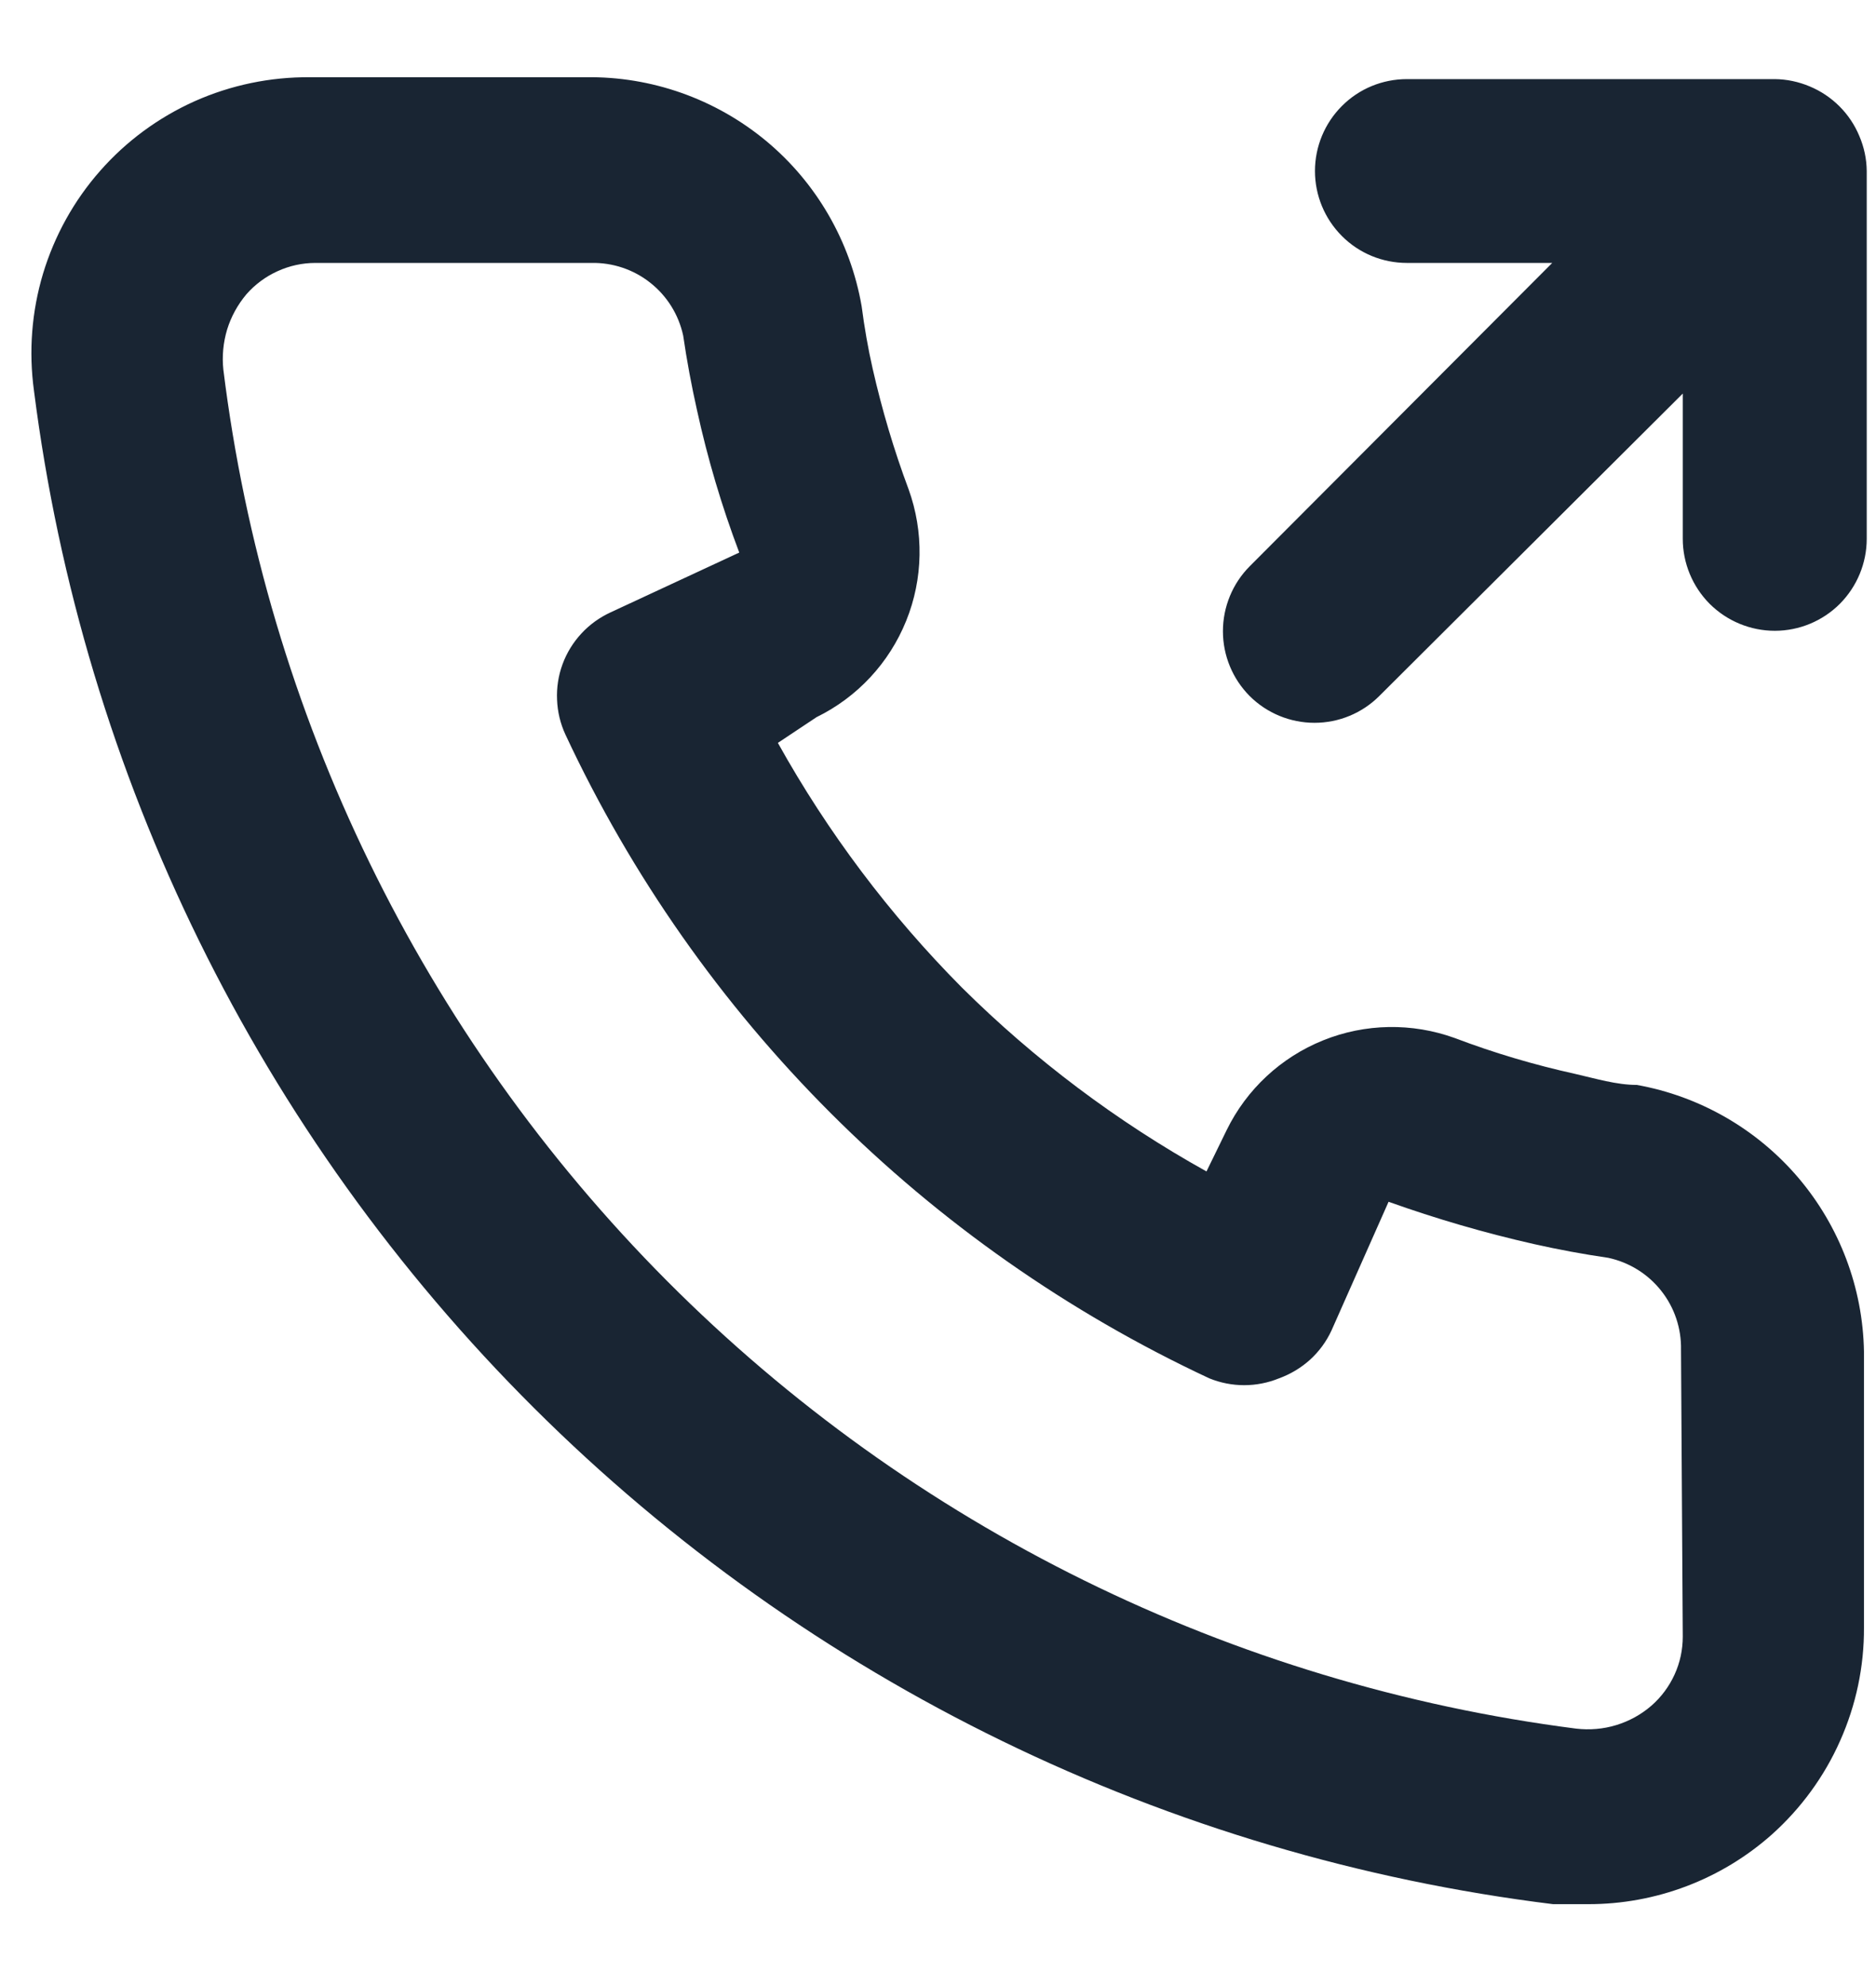 <svg width="17" height="18" viewBox="0 0 17 18" fill="none" xmlns="http://www.w3.org/2000/svg">
<path d="M14.833 9.833C14.649 9.833 14.458 9.775 14.274 9.733C13.903 9.651 13.538 9.543 13.183 9.408C12.796 9.268 12.371 9.275 11.99 9.429C11.608 9.583 11.297 9.872 11.116 10.242L10.933 10.617C10.121 10.165 9.375 9.604 8.716 8.95C8.062 8.291 7.501 7.545 7.049 6.733L7.399 6.5C7.769 6.319 8.058 6.008 8.212 5.626C8.366 5.245 8.373 4.82 8.233 4.433C8.1 4.077 7.992 3.712 7.908 3.342C7.866 3.158 7.833 2.967 7.808 2.775C7.706 2.188 7.399 1.656 6.941 1.276C6.482 0.896 5.903 0.691 5.308 0.7H2.808C2.449 0.697 2.093 0.771 1.765 0.917C1.437 1.064 1.144 1.279 0.907 1.549C0.67 1.818 0.494 2.136 0.39 2.48C0.287 2.824 0.259 3.186 0.308 3.542C0.752 7.033 2.346 10.277 4.839 12.761C7.332 15.245 10.582 16.827 14.074 17.258H14.391C15.005 17.259 15.599 17.034 16.058 16.625C16.321 16.389 16.532 16.1 16.675 15.777C16.819 15.454 16.893 15.104 16.891 14.75V12.25C16.881 11.671 16.67 11.114 16.295 10.673C15.919 10.232 15.402 9.935 14.833 9.833ZM15.249 14.833C15.249 14.952 15.224 15.069 15.175 15.176C15.126 15.284 15.055 15.38 14.966 15.458C14.873 15.539 14.764 15.599 14.646 15.635C14.529 15.671 14.405 15.681 14.283 15.667C11.162 15.267 8.263 13.839 6.043 11.608C3.824 9.378 2.41 6.473 2.024 3.35C2.011 3.228 2.023 3.104 2.058 2.987C2.094 2.87 2.154 2.761 2.233 2.667C2.311 2.578 2.407 2.507 2.515 2.458C2.622 2.409 2.739 2.383 2.858 2.383H5.358C5.551 2.379 5.741 2.442 5.893 2.563C6.045 2.683 6.15 2.852 6.191 3.042C6.224 3.269 6.266 3.494 6.316 3.717C6.412 4.156 6.54 4.588 6.699 5.008L5.533 5.55C5.433 5.596 5.343 5.661 5.269 5.741C5.194 5.822 5.136 5.916 5.098 6.019C5.06 6.122 5.043 6.232 5.048 6.341C5.052 6.451 5.078 6.559 5.124 6.658C6.324 9.227 8.389 11.292 10.958 12.492C11.161 12.575 11.388 12.575 11.591 12.492C11.695 12.454 11.79 12.397 11.872 12.323C11.954 12.248 12.02 12.158 12.066 12.058L12.583 10.892C13.014 11.046 13.453 11.174 13.899 11.275C14.121 11.325 14.347 11.367 14.574 11.4C14.764 11.441 14.933 11.546 15.053 11.698C15.174 11.85 15.237 12.04 15.233 12.233L15.249 14.833ZM16.849 1.233C16.765 1.03 16.603 0.868 16.399 0.783C16.299 0.741 16.192 0.718 16.083 0.717H12.749C12.528 0.717 12.316 0.804 12.16 0.961C12.004 1.117 11.916 1.329 11.916 1.55C11.916 1.771 12.004 1.983 12.16 2.139C12.316 2.296 12.528 2.383 12.749 2.383H14.066L11.324 5.133C11.169 5.289 11.082 5.501 11.082 5.721C11.082 5.941 11.169 6.152 11.324 6.308C11.48 6.464 11.692 6.551 11.912 6.551C12.132 6.551 12.343 6.464 12.499 6.308L15.249 3.567V4.883C15.249 5.104 15.337 5.316 15.493 5.473C15.65 5.629 15.862 5.717 16.083 5.717C16.304 5.717 16.516 5.629 16.672 5.473C16.828 5.316 16.916 5.104 16.916 4.883V1.55C16.915 1.441 16.892 1.333 16.849 1.233Z" fill="#192533"/>
</svg>
